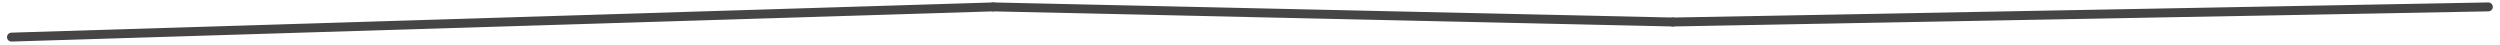 <?xml version="1.0" encoding="UTF-8"?> <svg xmlns="http://www.w3.org/2000/svg" width="280" height="5" viewBox="0 0 280 5" fill="none"> <path d="M1.284 4.156L111.234 0.773" stroke="#454545" stroke-linecap="round"></path> <path d="M111.234 0.773L187.353 2.464" stroke="#454545" stroke-linecap="round"></path> <path d="M187.353 2.464L278.695 0.773" stroke="#454545" stroke-linecap="round"></path> </svg> 